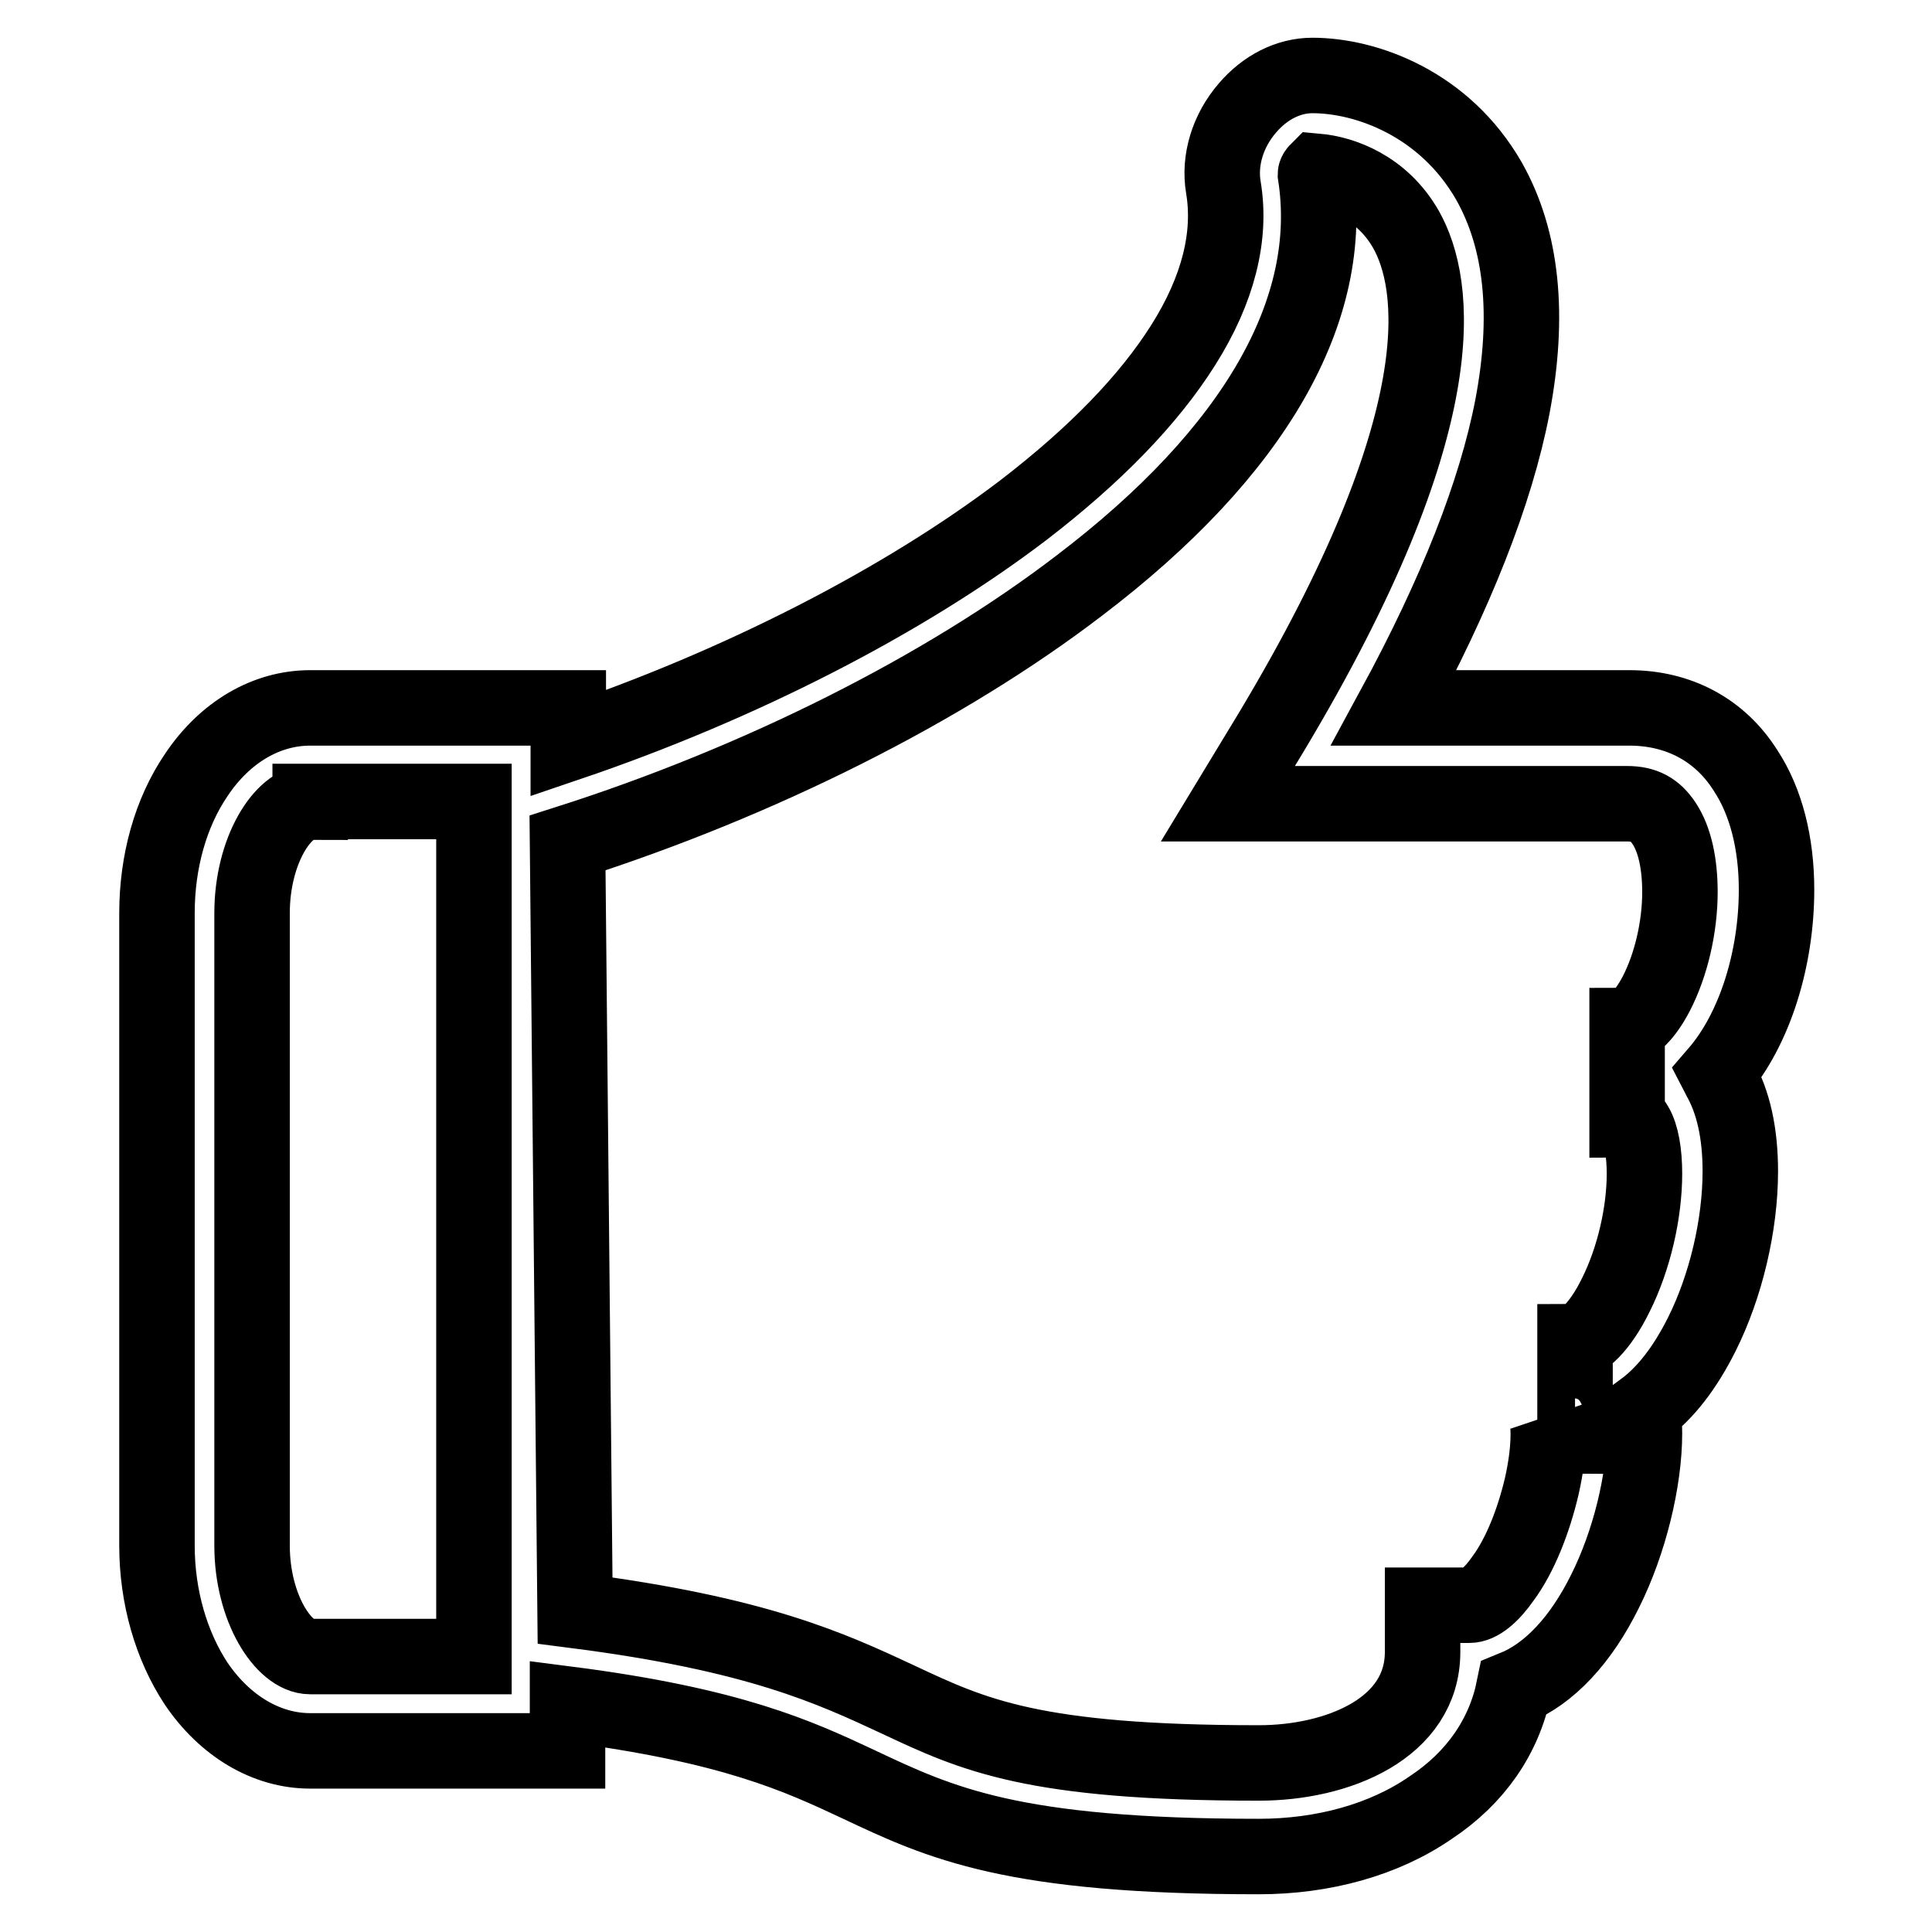 <?xml version="1.0" encoding="utf-8"?>
<!-- Svg Vector Icons : http://www.onlinewebfonts.com/icon -->
<!DOCTYPE svg PUBLIC "-//W3C//DTD SVG 1.1//EN" "http://www.w3.org/Graphics/SVG/1.1/DTD/svg11.dtd">
<svg version="1.1" xmlns="http://www.w3.org/2000/svg" xmlns:xlink="http://www.w3.org/1999/xlink" x="0px" y="0px" viewBox="0 0 256 256" enable-background="new 0 0 256 256" xml:space="preserve">
<g> <path stroke-width="10" fill-opacity="0" stroke="#000000"  d="M166.8,246c-32.7,0-42.1-4.4-53.1-9.6c-7.9-3.7-16.7-7.8-38.5-10.6v6.2H41.1c-5.8,0-11.3-3.3-15.1-8.9 c-3.3-5-5.2-11.5-5.2-18.3V121c0-6.8,1.8-13.3,5.2-18.3c3.8-5.7,9.3-8.9,15.1-8.9h34.2v4.7c22.7-7.7,44.4-18.8,60.3-30.9 c9.5-7.3,16.6-14.6,21.2-21.9c4.6-7.3,6.4-14.4,5.3-20.9c-0.6-3.6,0.6-7.5,3.2-10.5c2.3-2.7,5.4-4.3,8.6-4.3 c7.1,0,17.5,3.7,23.4,14c4.4,7.8,5.4,17.8,3.1,29.9c-2.2,11.4-7.5,24.8-15.7,39.9h31.2c6.5,0,12,2.9,15.4,8.3 c2.7,4.1,4.1,9.6,4.1,15.8c0,9-2.8,18.4-7.9,24.3c0.1,0.2,0.2,0.3,0.3,0.5c1.9,3.3,2.8,7.5,2.8,12.5c0,7.1-1.9,15.2-5.1,21.6 c-2.2,4.4-4.8,7.8-7.8,10c0.1,0.9,0.2,2,0.2,3.1c0,6.3-2,14.5-5.2,20.9c-3.2,6.5-7.4,11-12.1,12.9c-1.3,6.4-5.1,11.9-11,15.8 C183.4,243.8,175.3,246,166.8,246z M76.2,213.4c24.2,3.1,34,7.7,42.8,11.8c10,4.7,17.9,8.4,47.8,8.4c10.5,0,21.7-4.6,21.7-14.7 v-6.2h6.2c1.3,0,2.9-1.3,4.5-3.6c2.2-3,4-7.5,5.1-12.2c1.1-4.9,0.9-8,0.7-8.8c0.3,0.7,1.6,2.2,3.7,2.2v-12.5c0.9,0,3.2-1.7,5.4-6.2 c2.4-4.8,3.8-10.9,3.8-16.1c0-2.7-0.4-5.1-1.2-6.4c-0.4-0.7-0.6-0.7-1.1-0.7v-12.5c0.7,0,2.3-1.2,3.9-4.3c1.9-3.7,3.1-8.7,3.1-13.4 c0-3.8-0.7-7-2.1-9.1c-1.2-1.8-2.6-2.6-4.9-2.6h-52.9l5.7-9.4c24.9-41.5,21.9-59.6,17.9-66.7c-3.2-5.6-8.5-7.4-11.8-7.7 c-0.1,0.1-0.2,0.3-0.2,0.4c2.8,17.9-8,36.8-31.3,54.5c-17.9,13.7-42.4,26-67.8,34.1L76.2,213.4z M41.1,106.3 c-3.6,0-7.7,6.4-7.7,14.7v83.8c0,8.3,4.2,14.7,7.7,14.7h21.7l0-113.3H41.1z"/></g>
</svg>
